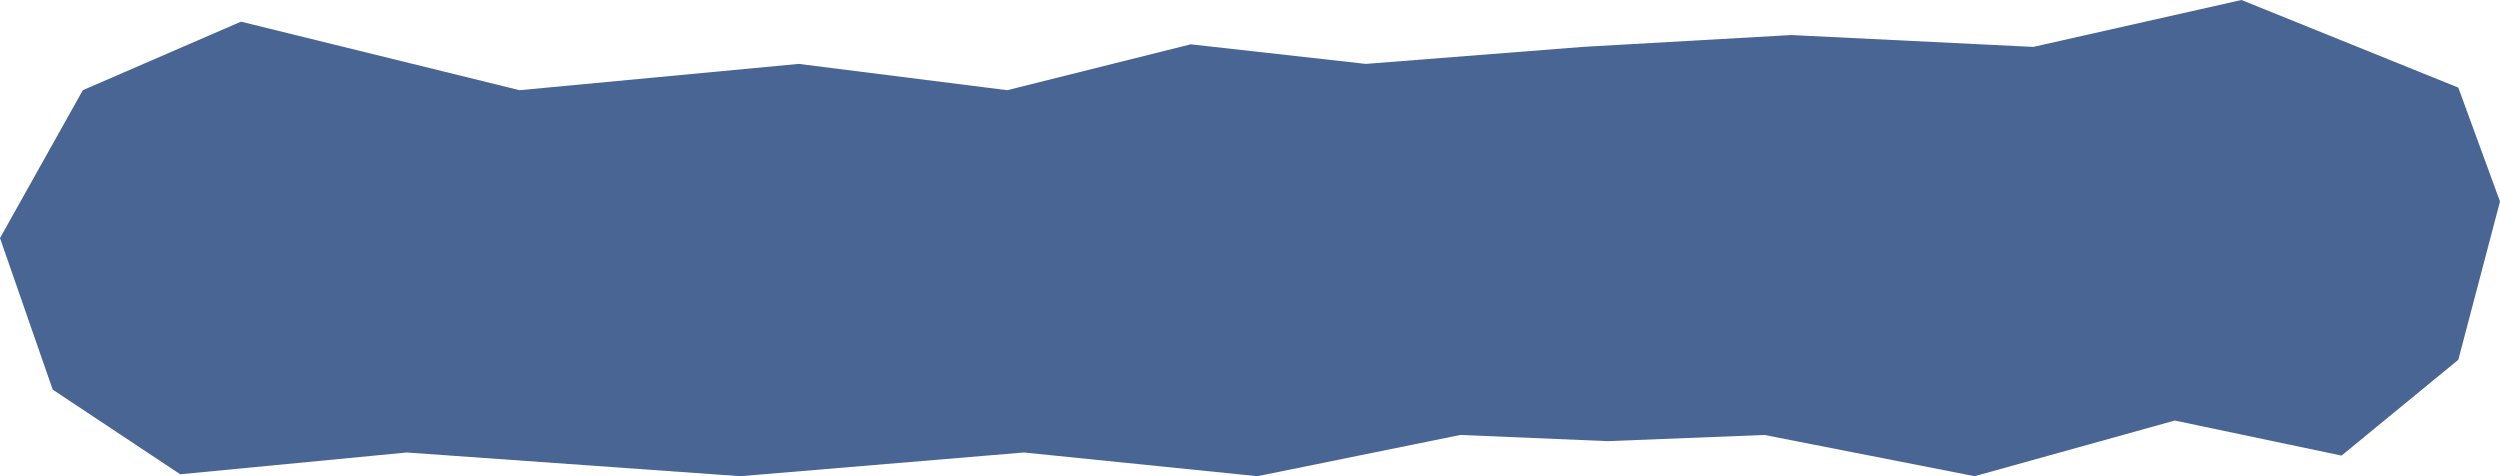 <?xml version="1.0" encoding="UTF-8"?> <svg xmlns="http://www.w3.org/2000/svg" width="168" height="32" viewBox="0 0 168 32" fill="none"><path d="M16.193 1.455L5.566 6.061L0 16L3.542 26.182L12.111 31.871L27.335 30.407L49.752 32L68.806 30.407L84.498 32L98.135 29.229L108.035 29.645L118.572 29.229L132.694 32L146.144 28.26L157.352 30.615L165.198 24.178L168 13.541L165.198 5.887L150.627 0L136.632 3.152L120.365 2.355L106.354 3.152L91.783 4.294L80.014 2.978L67.685 6.061L53.675 4.294L34.916 6.061L16.193 1.455Z" fill="#486594"></path></svg> 